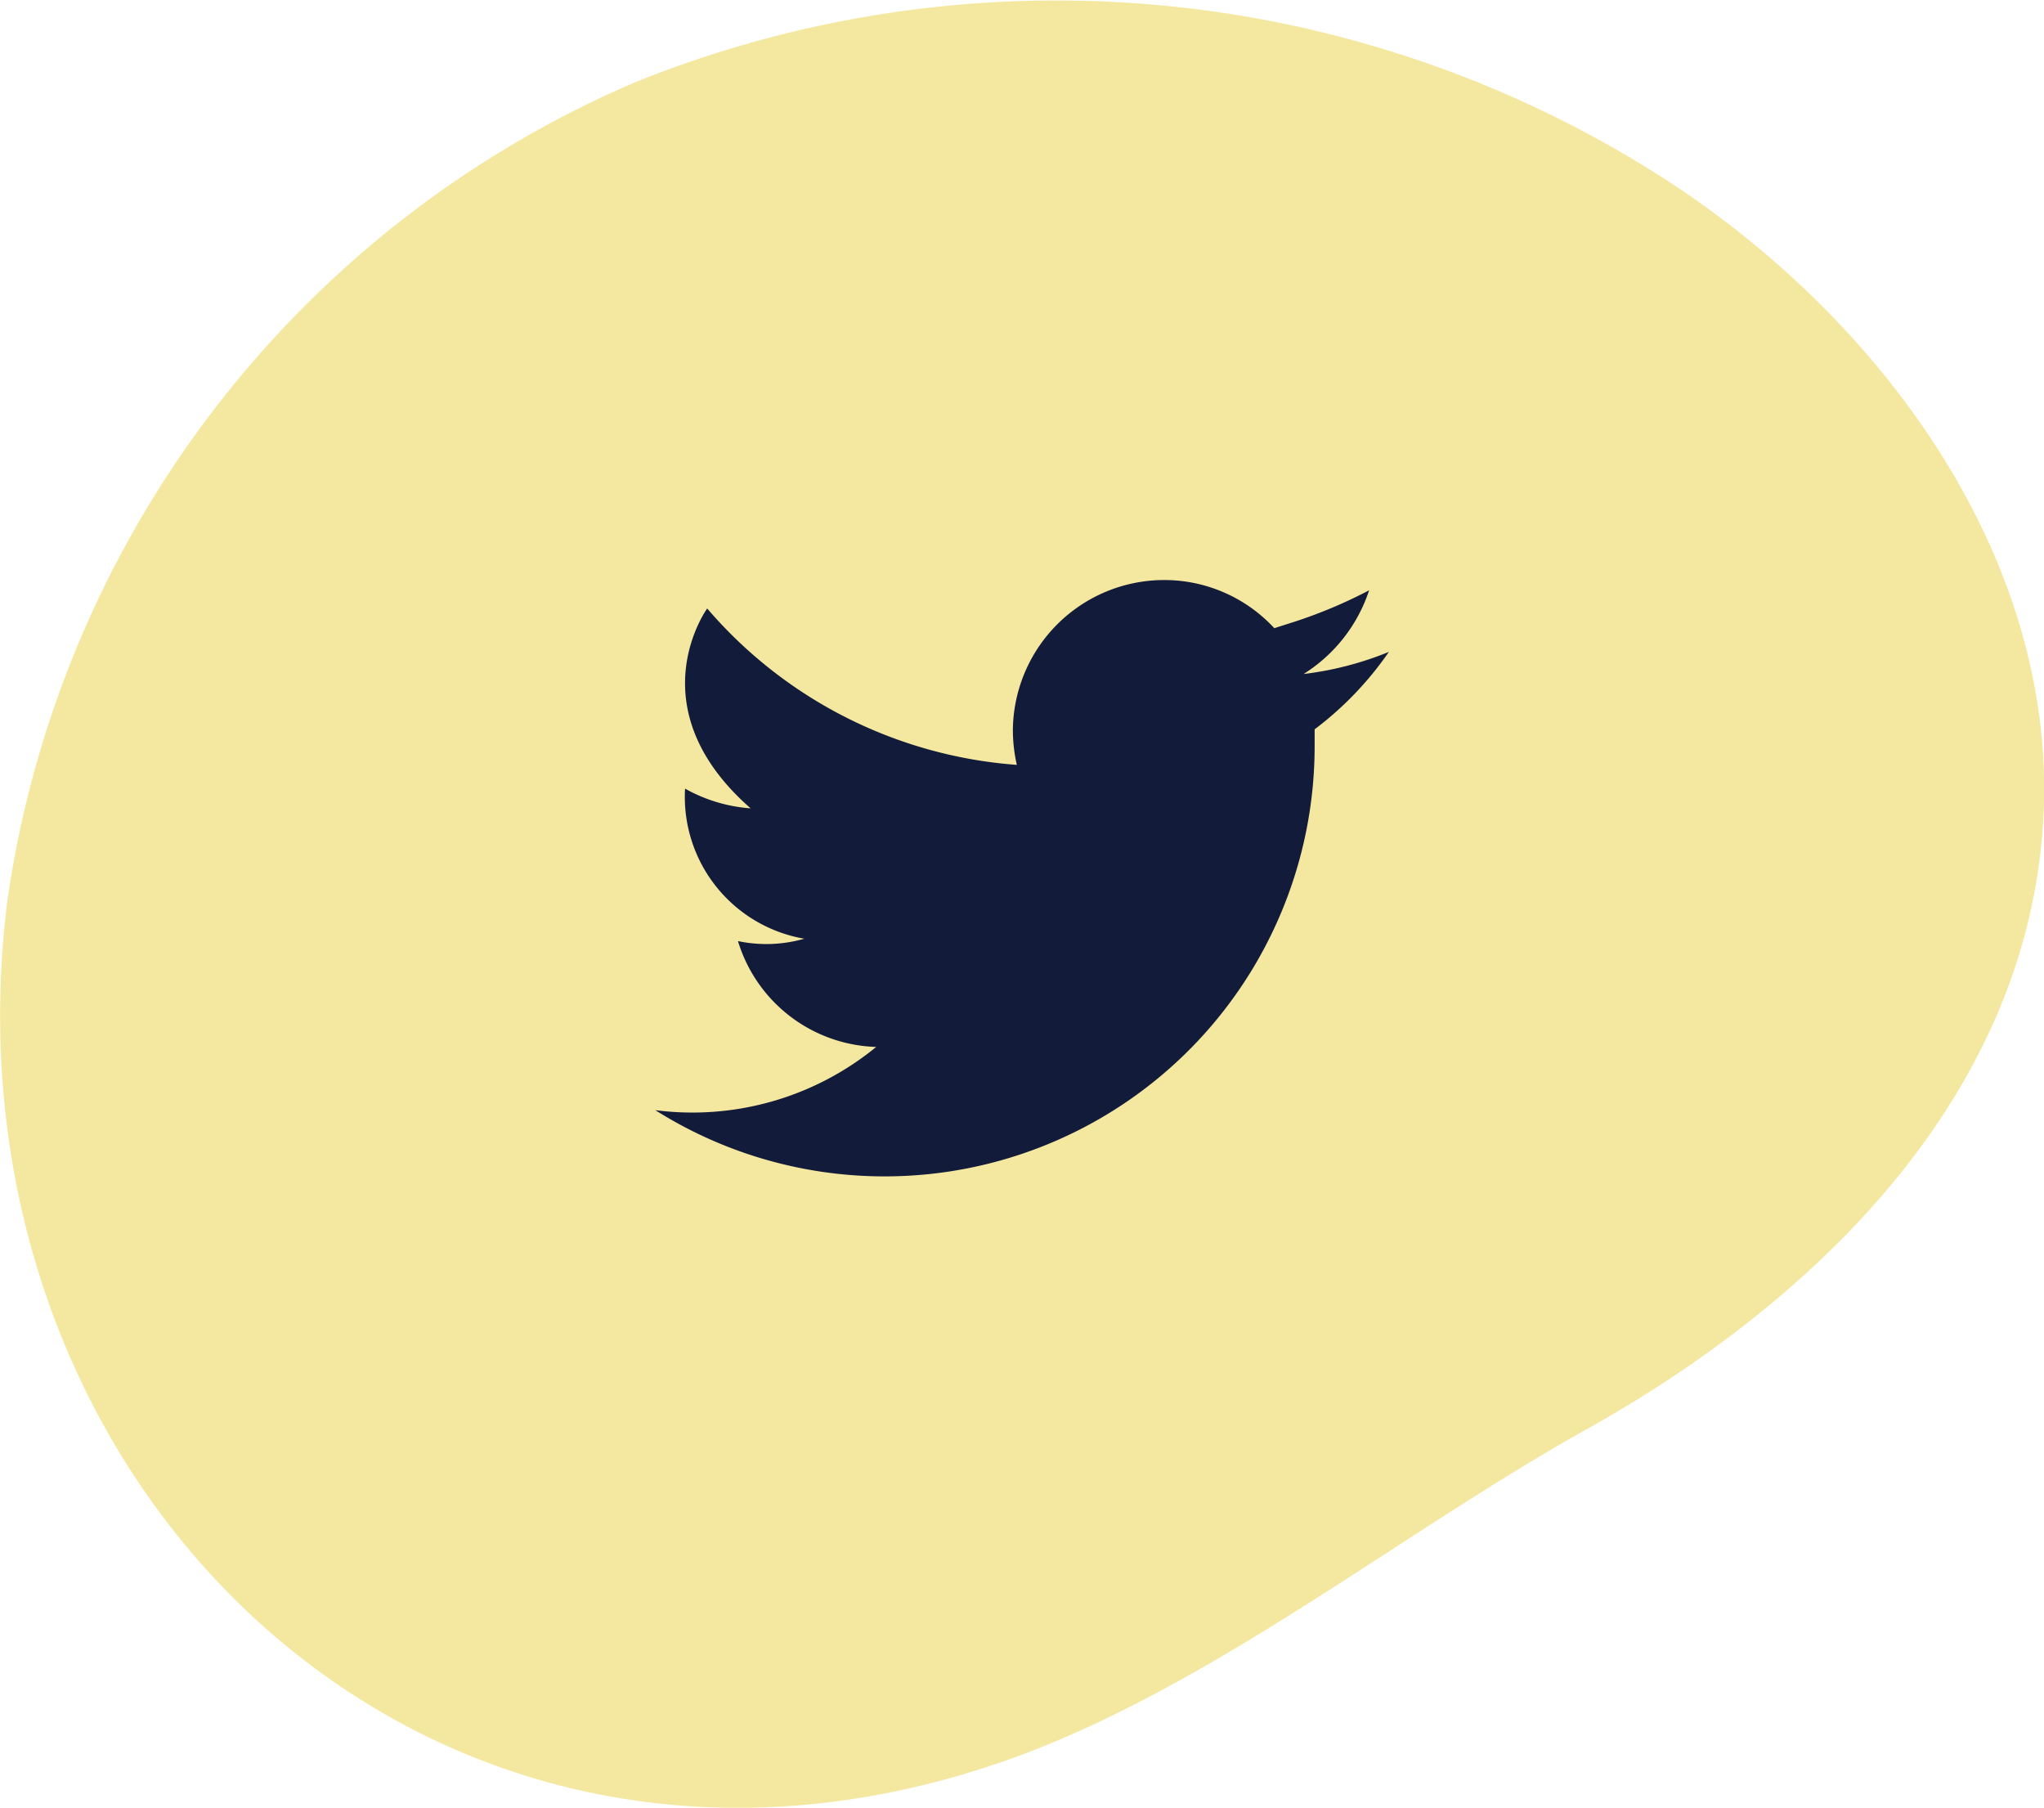 <svg xmlns="http://www.w3.org/2000/svg" width="63.021" height="55.725" viewBox="0 0 63.021 55.725">
  <g id="Group_963" data-name="Group 963" transform="translate(-267 -6360.177)">
    <g id="Group_78" data-name="Group 78" transform="translate(267 6360.177)">
      <path id="Path_6" data-name="Path 6" d="M-.5-63.6a32.451,32.451,0,0,1,19.32-25.24,34.713,34.713,0,0,1,31.837,3c6.7,4.348,12.06,11.714,11.619,19.686-.474,8.57-7.049,14.9-14.1,18.833-5.772,3.222-11.637,8-17.883,10.2C12.5-30.879-2.748-45.6-.5-63.6" transform="translate(0.724 91.392)" fill="#f4e8a0"/>
    </g>
    <path id="Path_260" data-name="Path 260" d="M537,6289.341a13.259,13.259,0,0,0,20.335-11.2v-.536a10.3,10.3,0,0,0,2.289-2.387,10.123,10.123,0,0,1-2.63.682h0a4.826,4.826,0,0,0,2.021-2.581,14.754,14.754,0,0,1-2.241.95c-.219.072-.463.146-.682.219a4.617,4.617,0,0,0-3.409-1.485,4.667,4.667,0,0,0-4.652,4.651,4.925,4.925,0,0,0,.122,1.047,13.918,13.918,0,0,1-9.547-4.821s-2.216,3.044,1.339,6.161a4.821,4.821,0,0,1-2.021-.608,4.435,4.435,0,0,0,3.677,4.627,4.244,4.244,0,0,1-2.046.073,4.6,4.6,0,0,0,4.262,3.263,8.939,8.939,0,0,1-6.819,1.948Z" transform="translate(-249.802 105.055)" fill="#121b39" fill-rule="evenodd"/>
  </g>
</svg>
